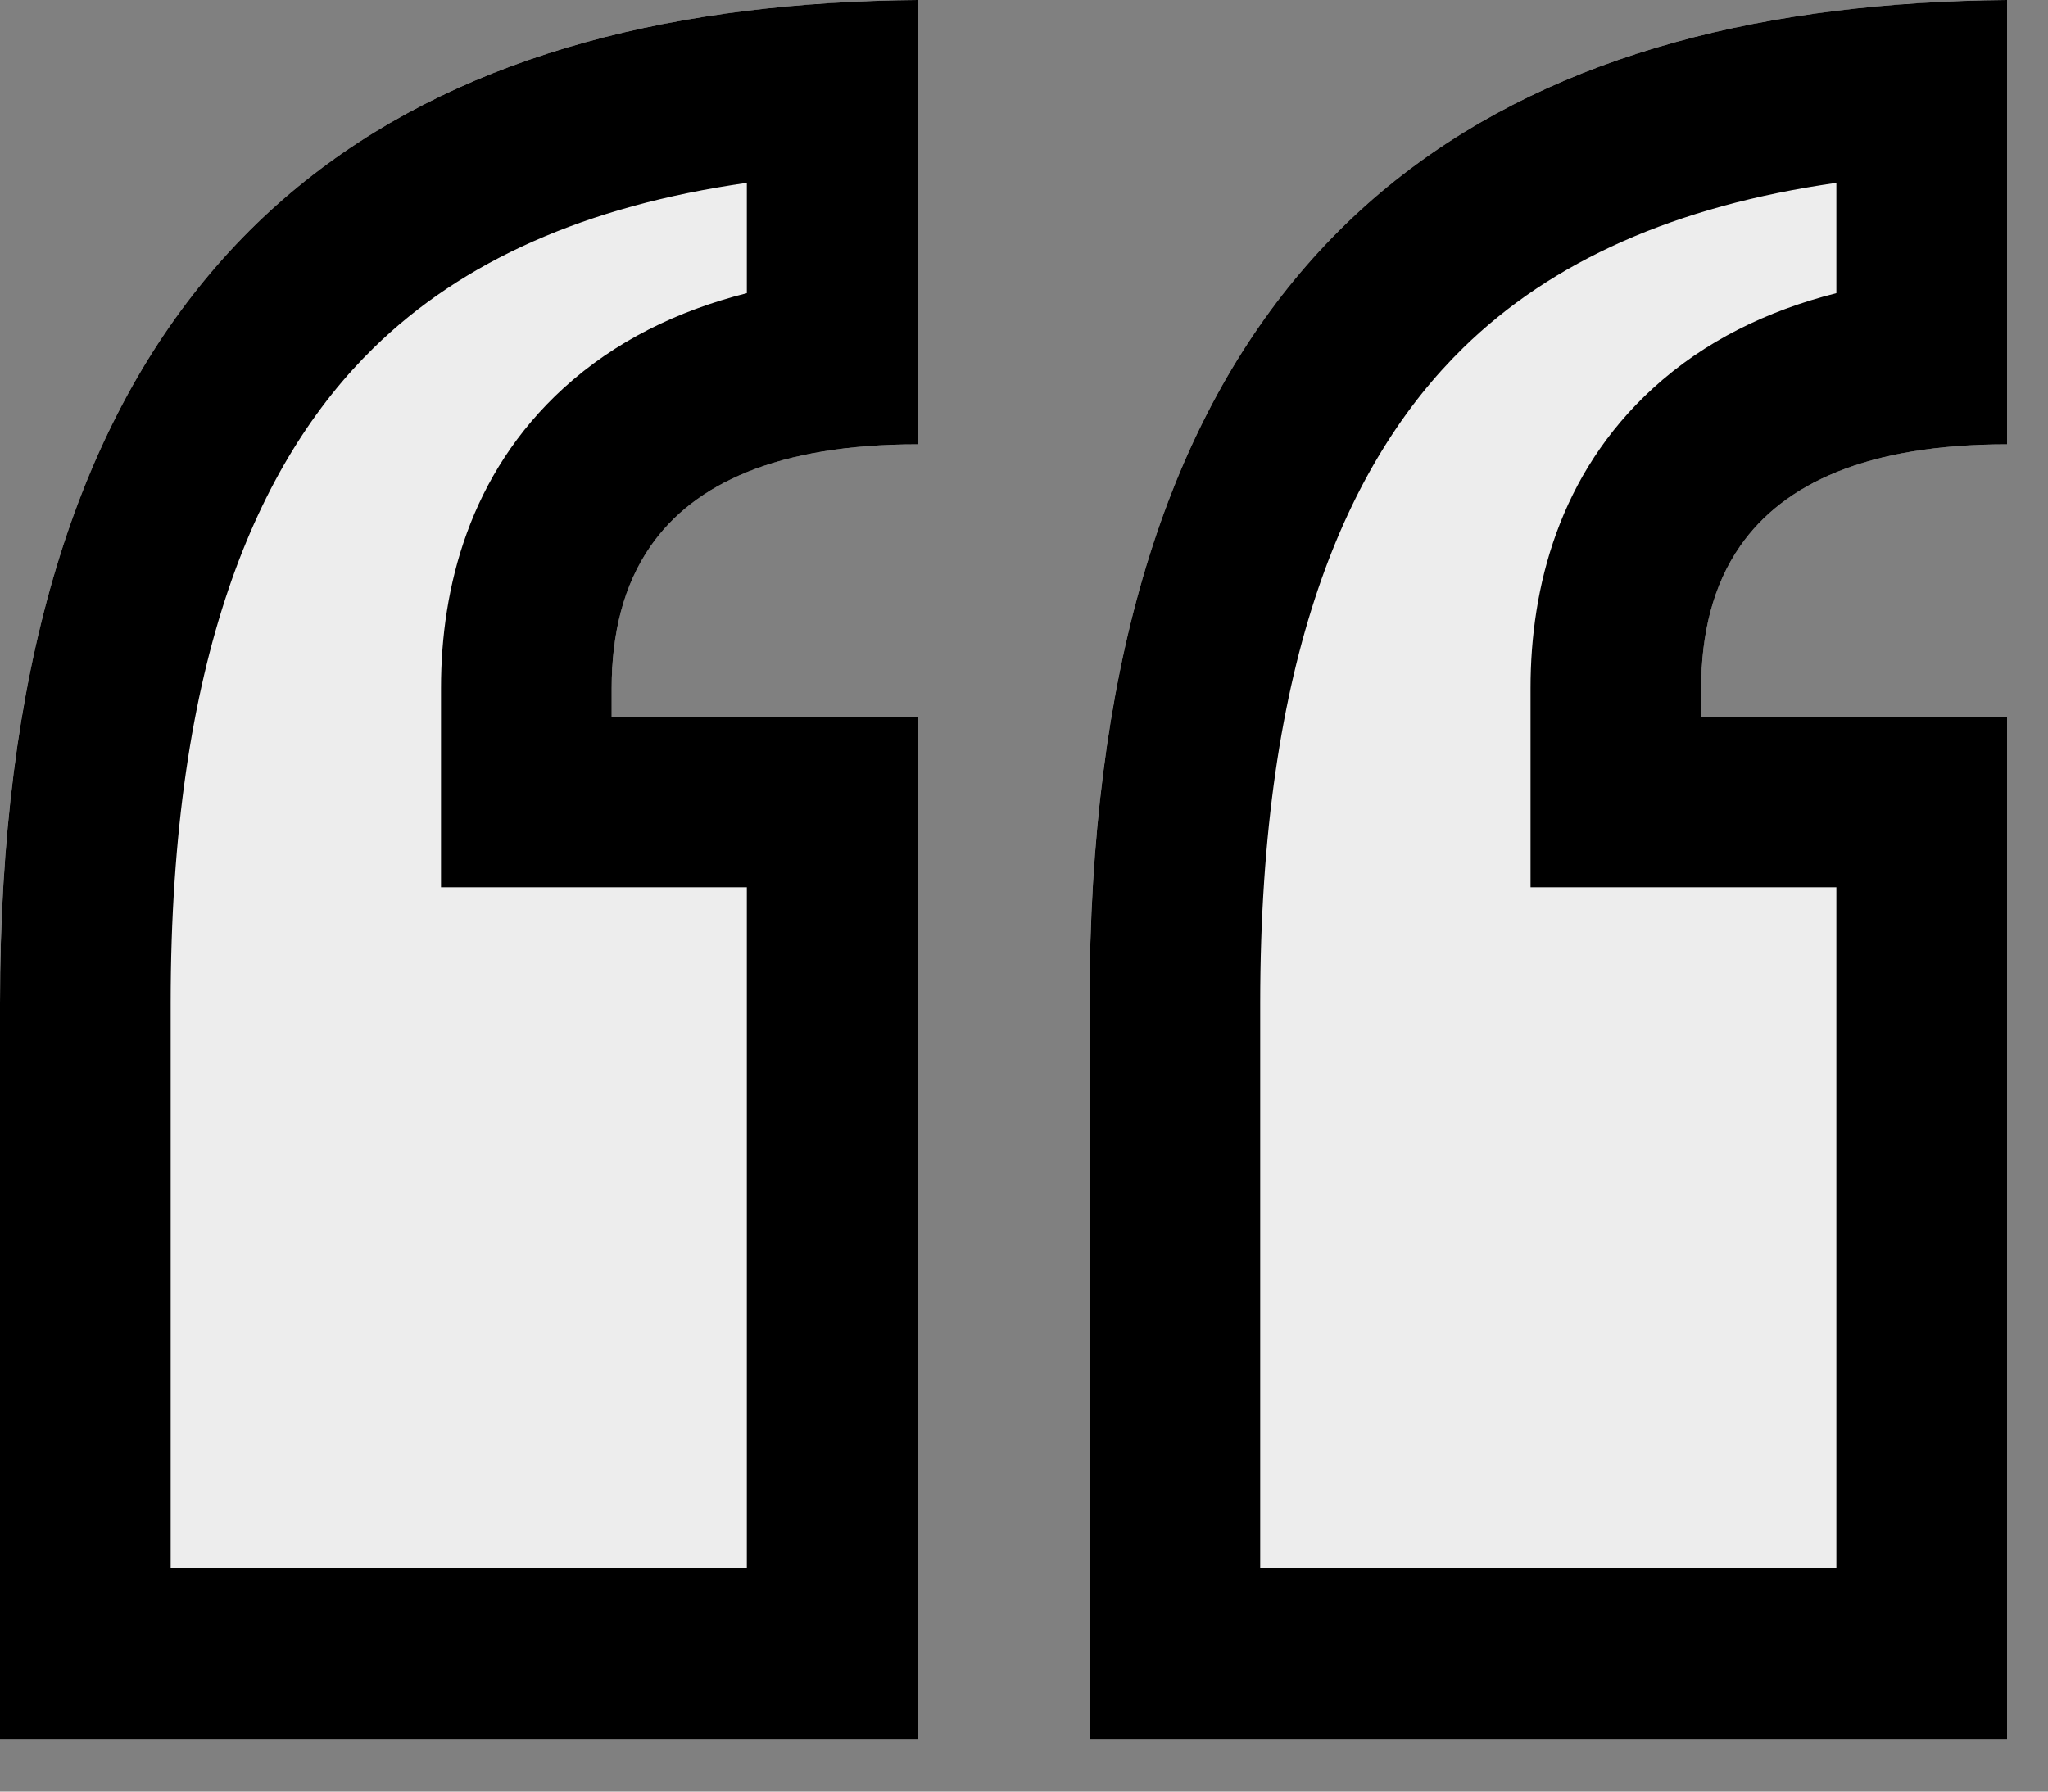 <svg width="24" height="21" viewBox="0 0 24 21" fill="none" xmlns="http://www.w3.org/2000/svg">
<rect x="0" y="0" width="24" height="21" fill="#808080" stroke="none"/>
<path d="M10.752 0C4.368 0.056 0 3.08 0 11.76V20.384H10.752V8.4H7.168V8.064C7.168 6.44 8.064 5.208 10.752 5.208V0ZM23.52 0C17.136 0.056 12.768 3.08 12.768 11.76V20.384H23.52V8.4H19.936V8.064C19.936 6.44 20.832 5.208 23.52 5.208V0Z" fill="#EDEDED"/>
<path fill-rule="evenodd" clip-rule="evenodd" d="M7.625 6.4C8.133 5.67 9.107 5.208 10.752 5.208V0C10.061 0.006 9.393 0.047 8.752 0.126C3.473 0.777 0 4.02 0 11.76V20.384H10.752V8.4H7.168V8.064C7.168 7.434 7.303 6.863 7.625 6.4ZM8.752 10.4H5.168V8.064C5.168 6.891 5.5 5.557 6.604 4.55C7.208 3.998 7.939 3.642 8.752 3.436V2.143C6.861 2.413 5.418 3.061 4.38 4.076C3.011 5.415 2 7.732 2 11.76V18.384H8.752V10.4ZM17.936 10.4V8.064C17.936 6.891 18.268 5.557 19.372 4.55C19.976 3.998 20.707 3.642 21.52 3.436V2.143C19.629 2.413 18.186 3.061 17.148 4.076C15.779 5.415 14.768 7.732 14.768 11.76V18.384H21.52V10.4H17.936ZM23.52 20.384H12.768V11.76C12.768 4.02 16.241 0.777 21.52 0.126C22.161 0.047 22.829 0.006 23.52 0V5.208C21.875 5.208 20.901 5.67 20.393 6.4C20.071 6.863 19.936 7.434 19.936 8.064V8.4H23.52V20.384Z" fill="black"/>
</svg>
